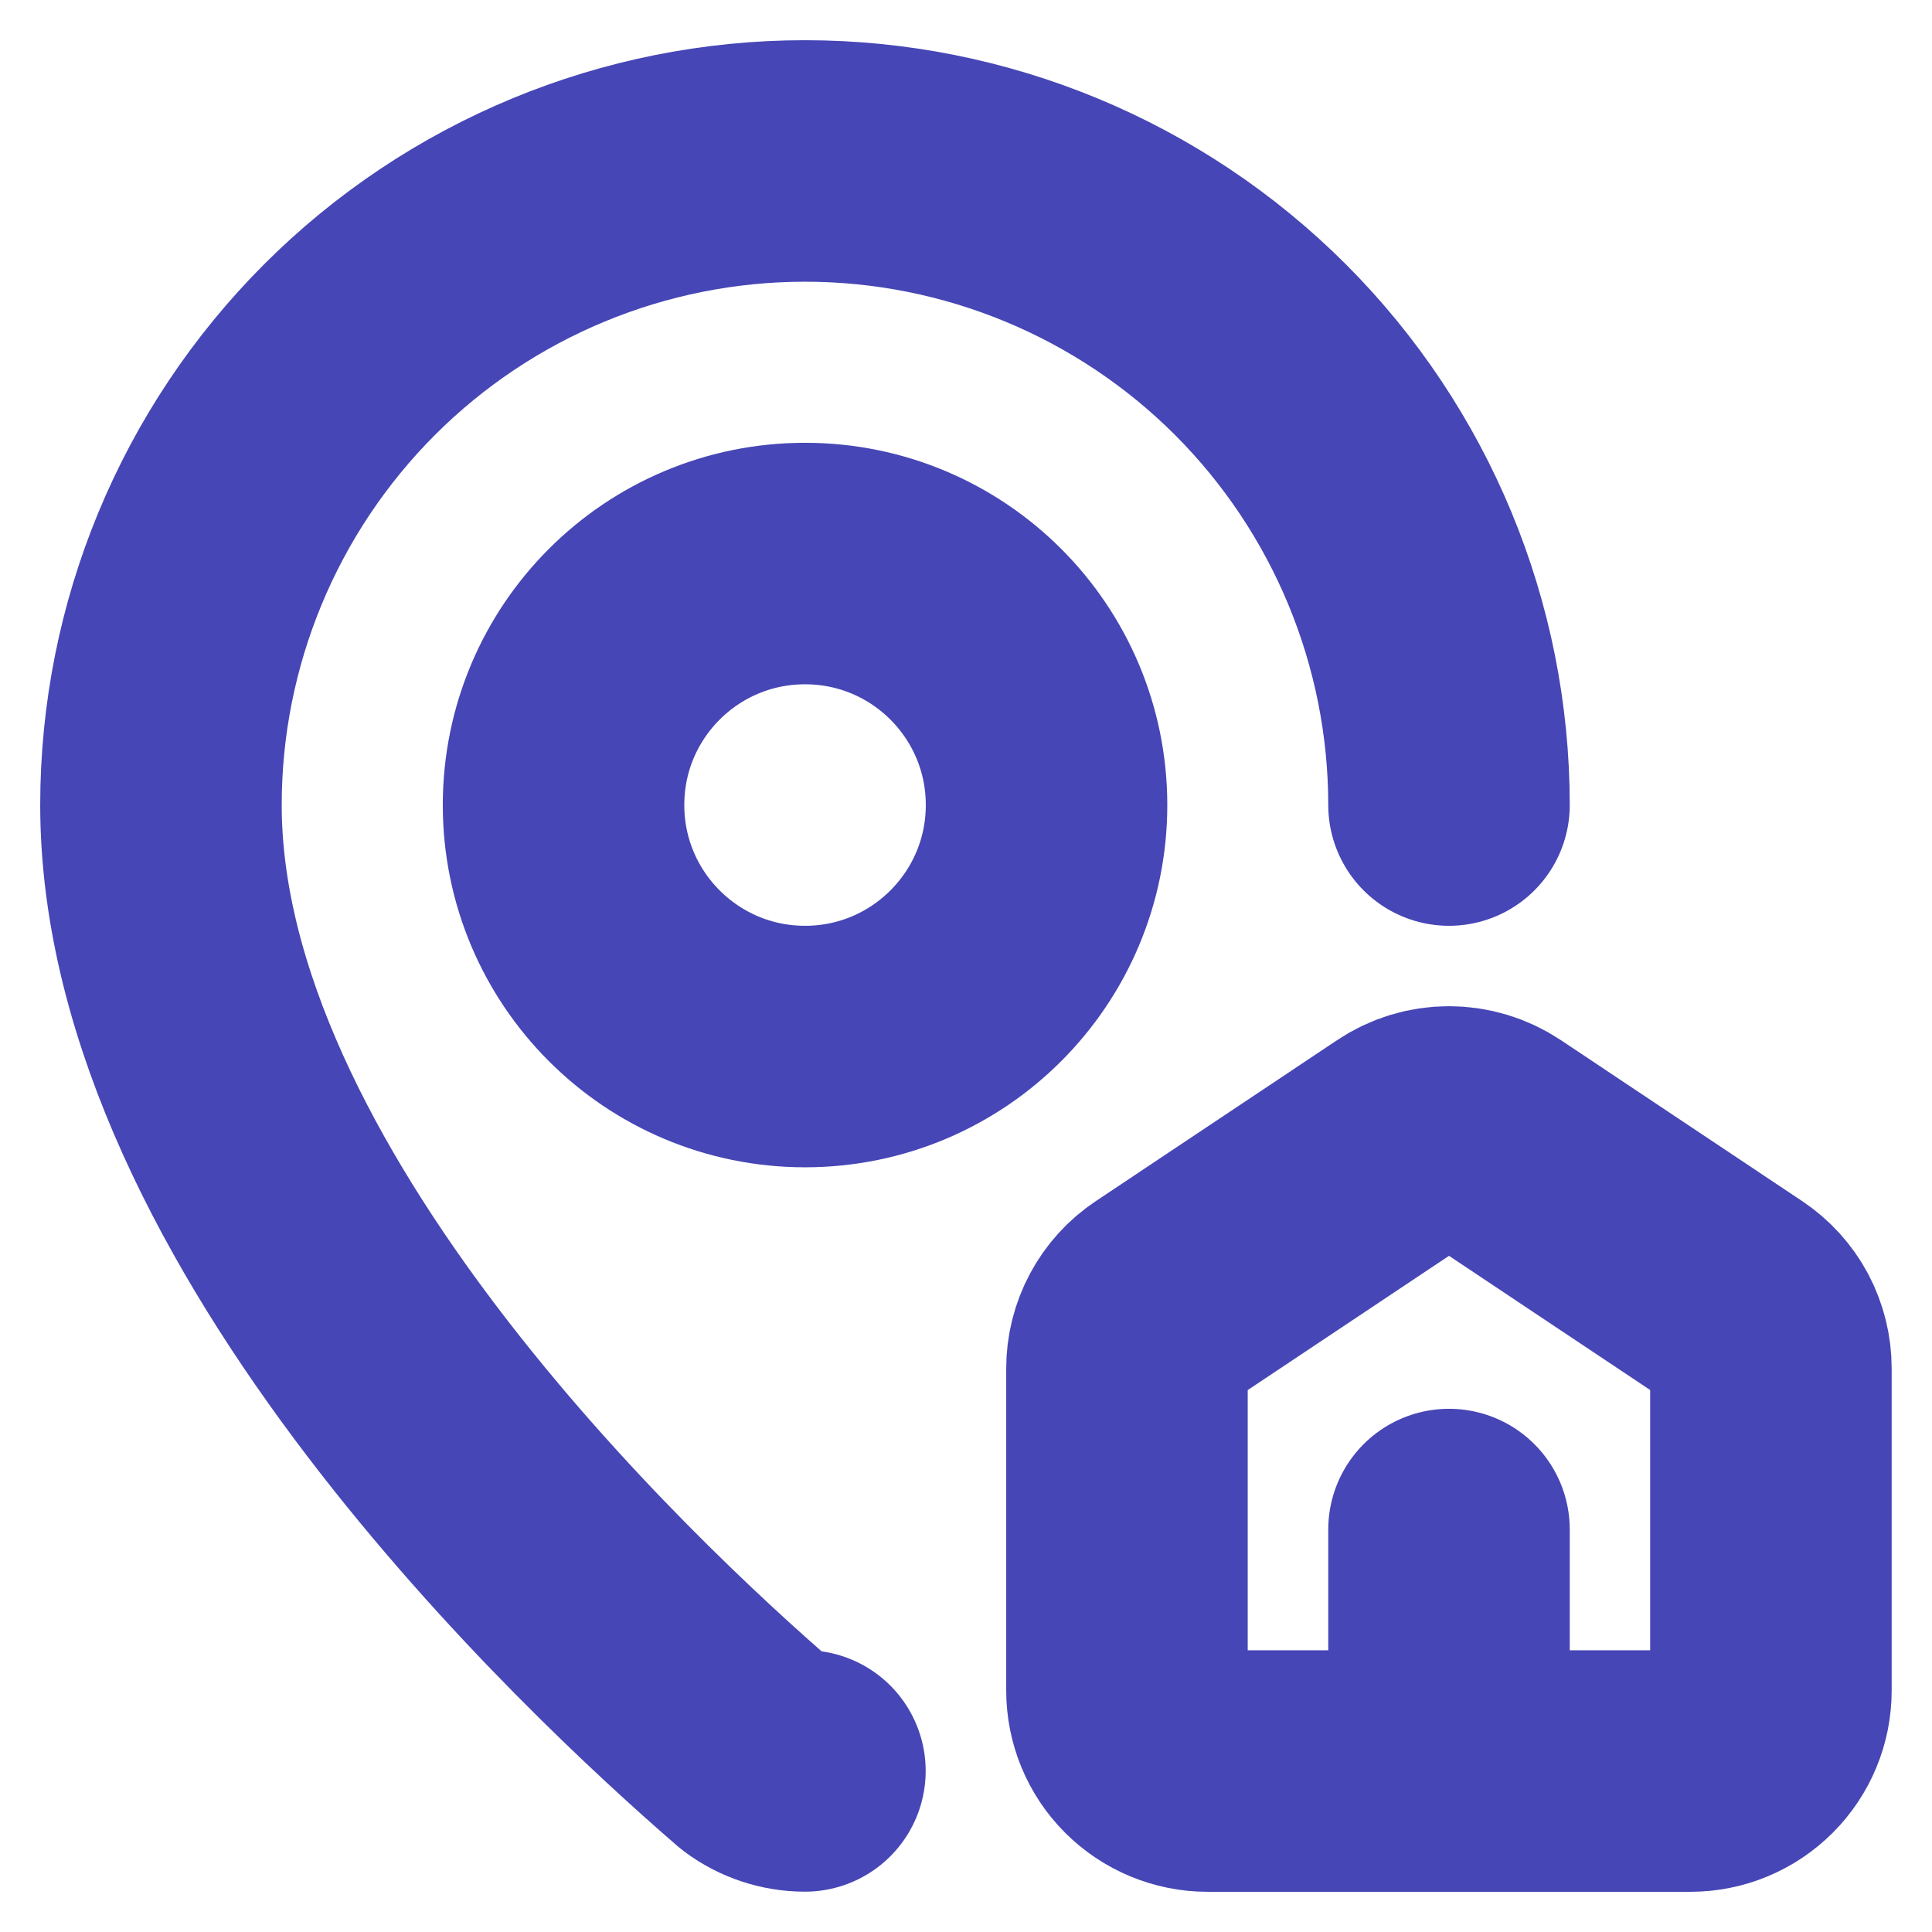 <svg width="16" height="16" viewBox="0 0 16 16" fill="none" xmlns="http://www.w3.org/2000/svg">
<g clip-path="url(#clip0_250_2945)">
<path d="M10 14.667C9.823 14.667 9.653 14.596 9.528 14.471C9.403 14.346 9.333 14.177 9.333 14V11.333C9.333 11.224 9.36 11.116 9.412 11.019C9.464 10.922 9.538 10.84 9.63 10.779L11.63 9.445C11.739 9.372 11.868 9.333 12 9.333C12.131 9.333 12.26 9.372 12.37 9.445L14.37 10.779C14.461 10.84 14.536 10.922 14.588 11.019C14.639 11.116 14.666 11.224 14.666 11.333V14C14.666 14.177 14.596 14.346 14.471 14.471C14.346 14.596 14.177 14.667 14 14.667H10Z" stroke="#4646B6" stroke-width="2" stroke-linecap="round" stroke-linejoin="round"/>
<path d="M12 6.667C12 5.252 11.438 3.896 10.438 2.895C9.437 1.895 8.081 1.333 6.666 1.333C5.252 1.333 3.895 1.895 2.895 2.895C1.895 3.896 1.333 5.252 1.333 6.667C1.333 9.995 5.026 13.462 6.266 14.533C6.381 14.619 6.522 14.666 6.666 14.666" stroke="#4646B6" stroke-width="2" stroke-linecap="round" stroke-linejoin="round"/>
<path d="M12 14.667V12.667" stroke="#4646B6" stroke-width="2" stroke-linecap="round" stroke-linejoin="round"/>
<path d="M6.667 8.667C7.772 8.667 8.667 7.771 8.667 6.667C8.667 5.562 7.772 4.667 6.667 4.667C5.562 4.667 4.667 5.562 4.667 6.667C4.667 7.771 5.562 8.667 6.667 8.667Z" stroke="#4646B6" stroke-width="2" stroke-linecap="round" stroke-linejoin="round"/>
</g>
<defs>
<clipPath id="clip0_250_2945">
<rect width="16" height="16" fill="white"/>
</clipPath>
</defs>
</svg>
